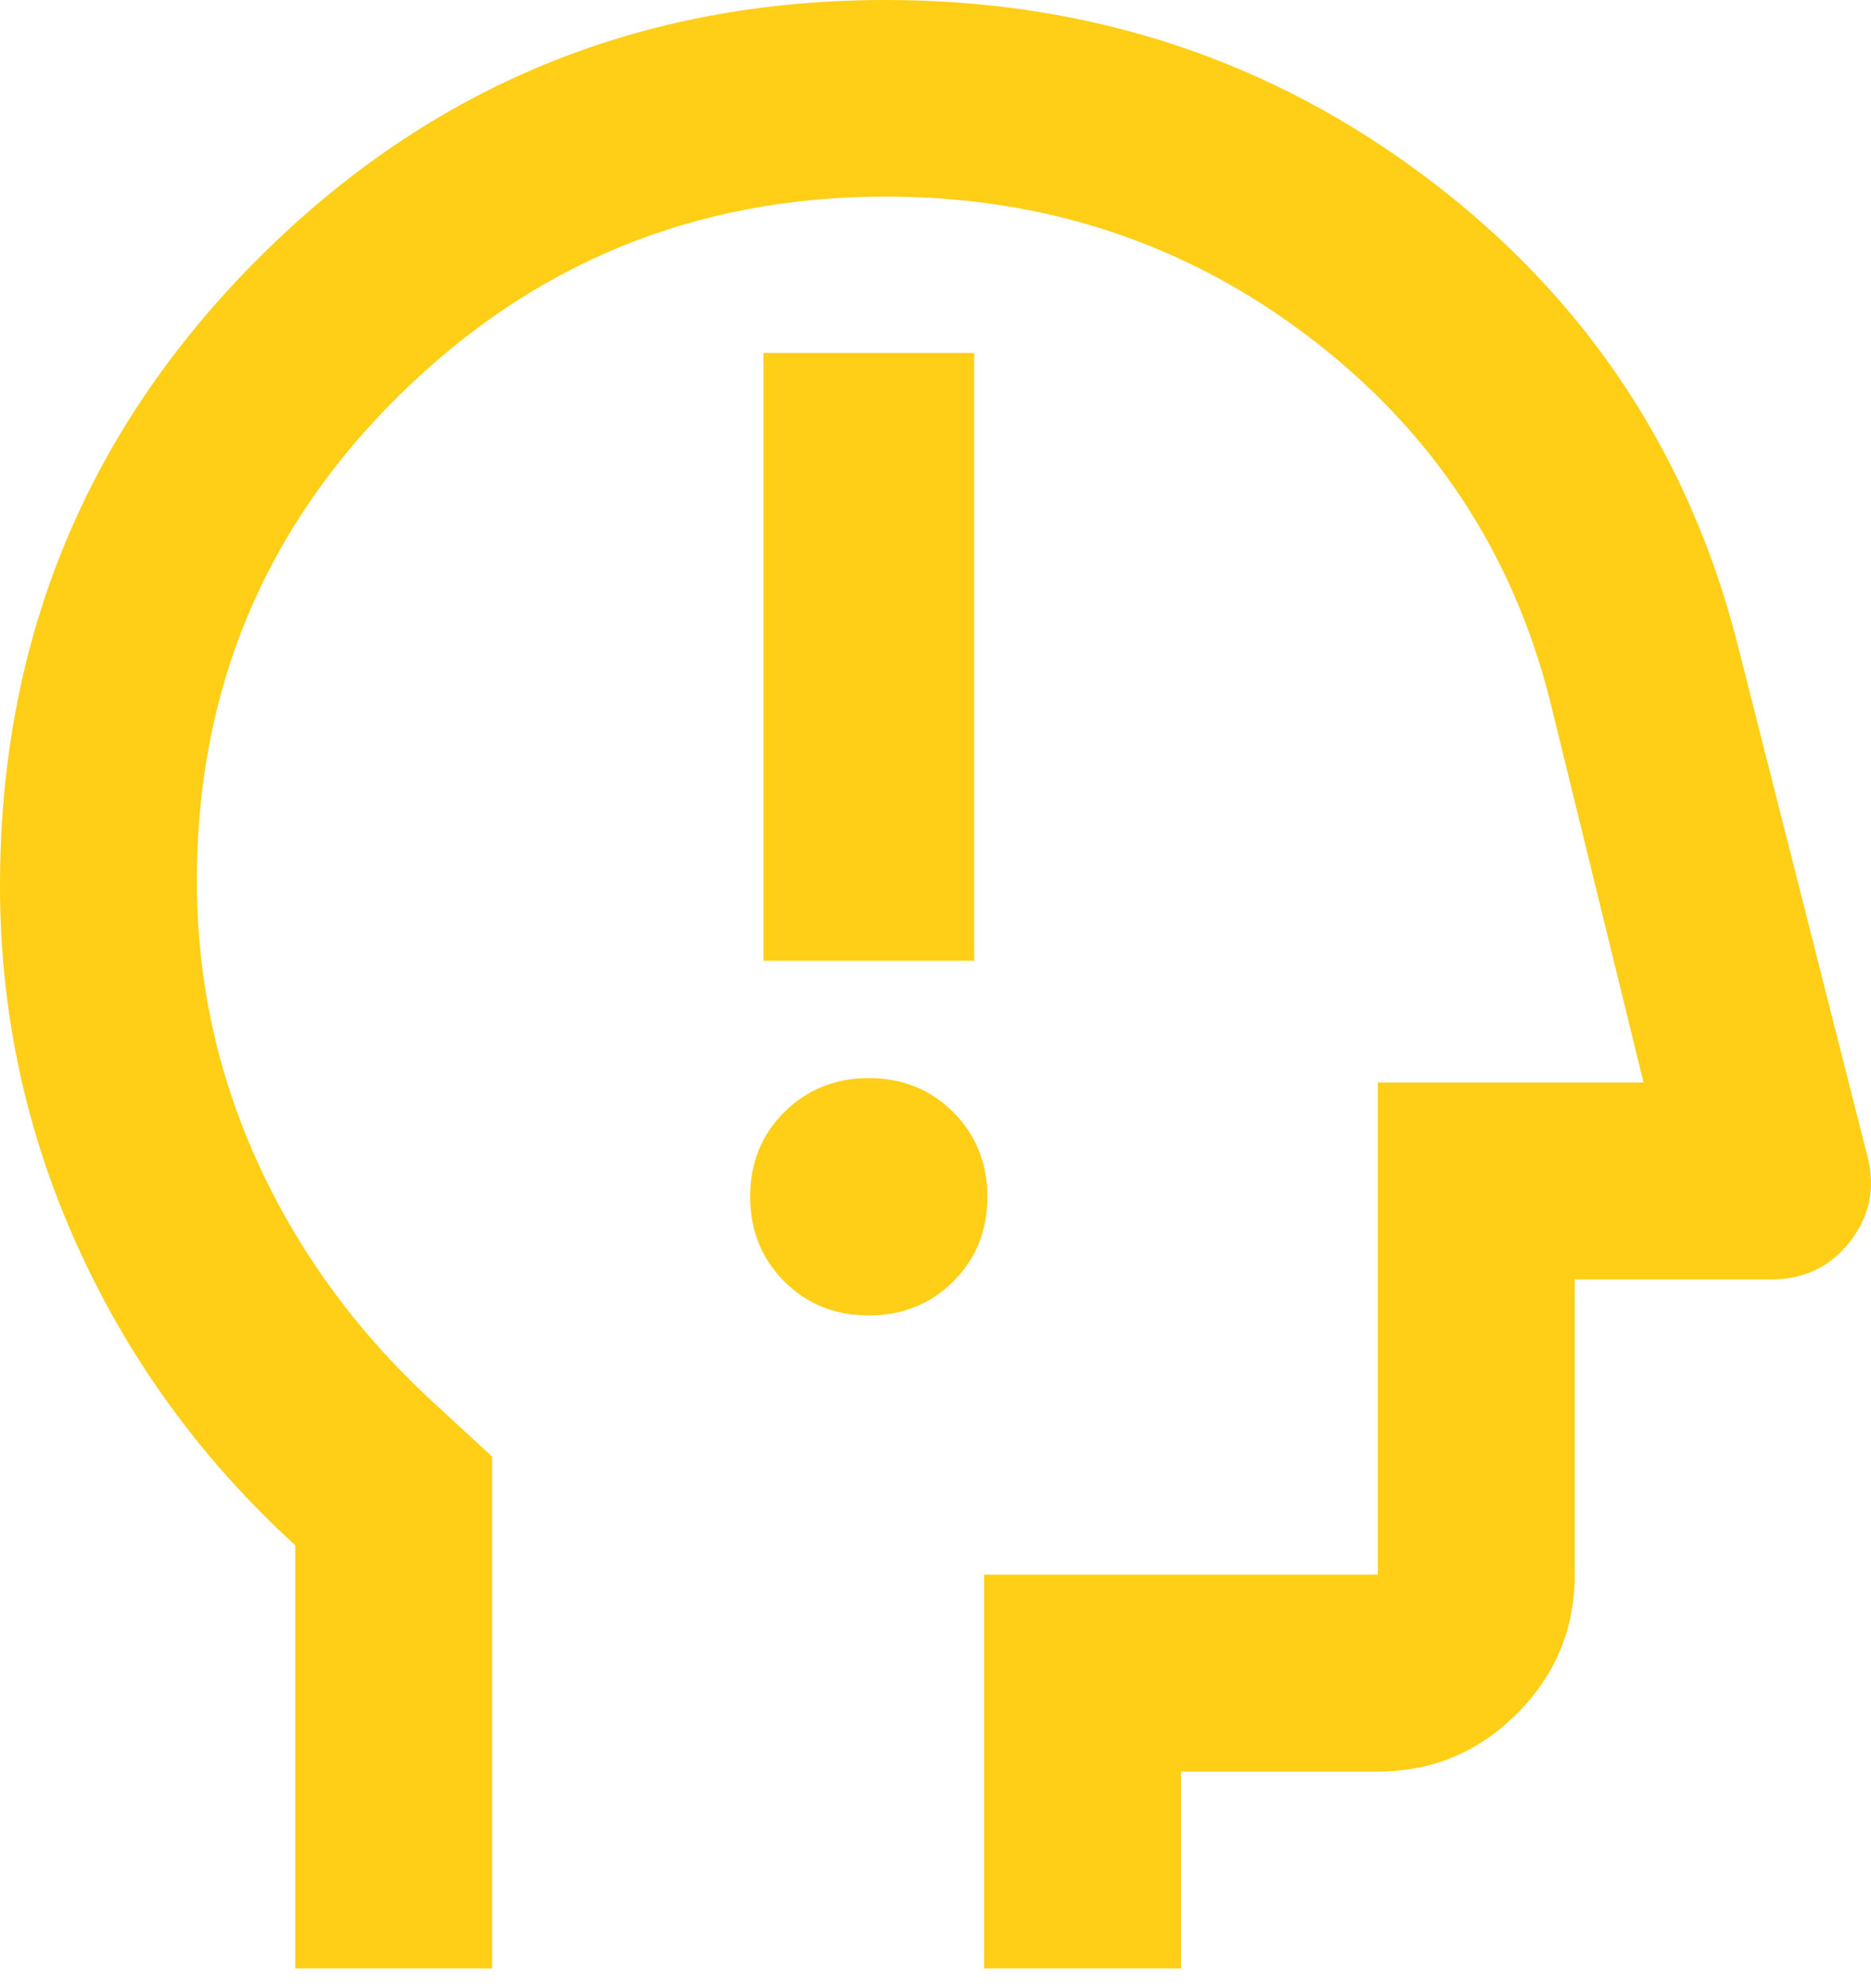 <svg xmlns="http://www.w3.org/2000/svg" fill="none" viewBox="0 0 32 34" height="34" width="32">
<path fill="#FFCE17" d="M5.049 33.662V26.425C3.451 24.966 2.209 23.263 1.326 21.313C0.443 19.364 0 17.309 0 15.15C0 10.943 1.473 7.364 4.419 4.419C7.364 1.473 10.941 0 15.15 0C18.656 0 21.763 1.03 24.471 3.093C27.178 5.155 28.938 7.841 29.751 11.15L31.939 19.775C32.078 20.307 31.98 20.793 31.645 21.227C31.308 21.662 30.86 21.879 30.3 21.879H26.933V26.928C26.933 27.855 26.603 28.646 25.944 29.306C25.284 29.965 24.492 30.295 23.566 30.295H20.199V33.662H16.832V26.928H23.566V18.512H28.11L26.512 11.99C25.867 9.436 24.492 7.362 22.387 5.762C20.283 4.161 17.869 3.362 15.15 3.362C11.896 3.362 9.119 4.498 6.818 6.77C4.517 9.042 3.367 11.805 3.367 15.061C3.367 16.743 3.711 18.343 4.397 19.857C5.085 21.371 6.06 22.719 7.321 23.898L8.416 24.909V33.662H5.049Z"></path>
<path fill="#FFCE17" d="M14.859 22.495C15.434 22.495 15.915 22.3 16.305 21.913C16.695 21.523 16.887 21.041 16.887 20.466C16.887 19.891 16.692 19.41 16.305 19.02C15.915 18.63 15.434 18.437 14.859 18.437C14.283 18.437 13.802 18.632 13.412 19.02C13.022 19.41 12.83 19.891 12.83 20.466C12.83 21.041 13.025 21.523 13.412 21.913C13.802 22.302 14.283 22.495 14.859 22.495Z"></path>
<path fill="#FFCE17" d="M16.661 6.036H13.058V16.43H16.661V6.036Z"></path>
</svg>
